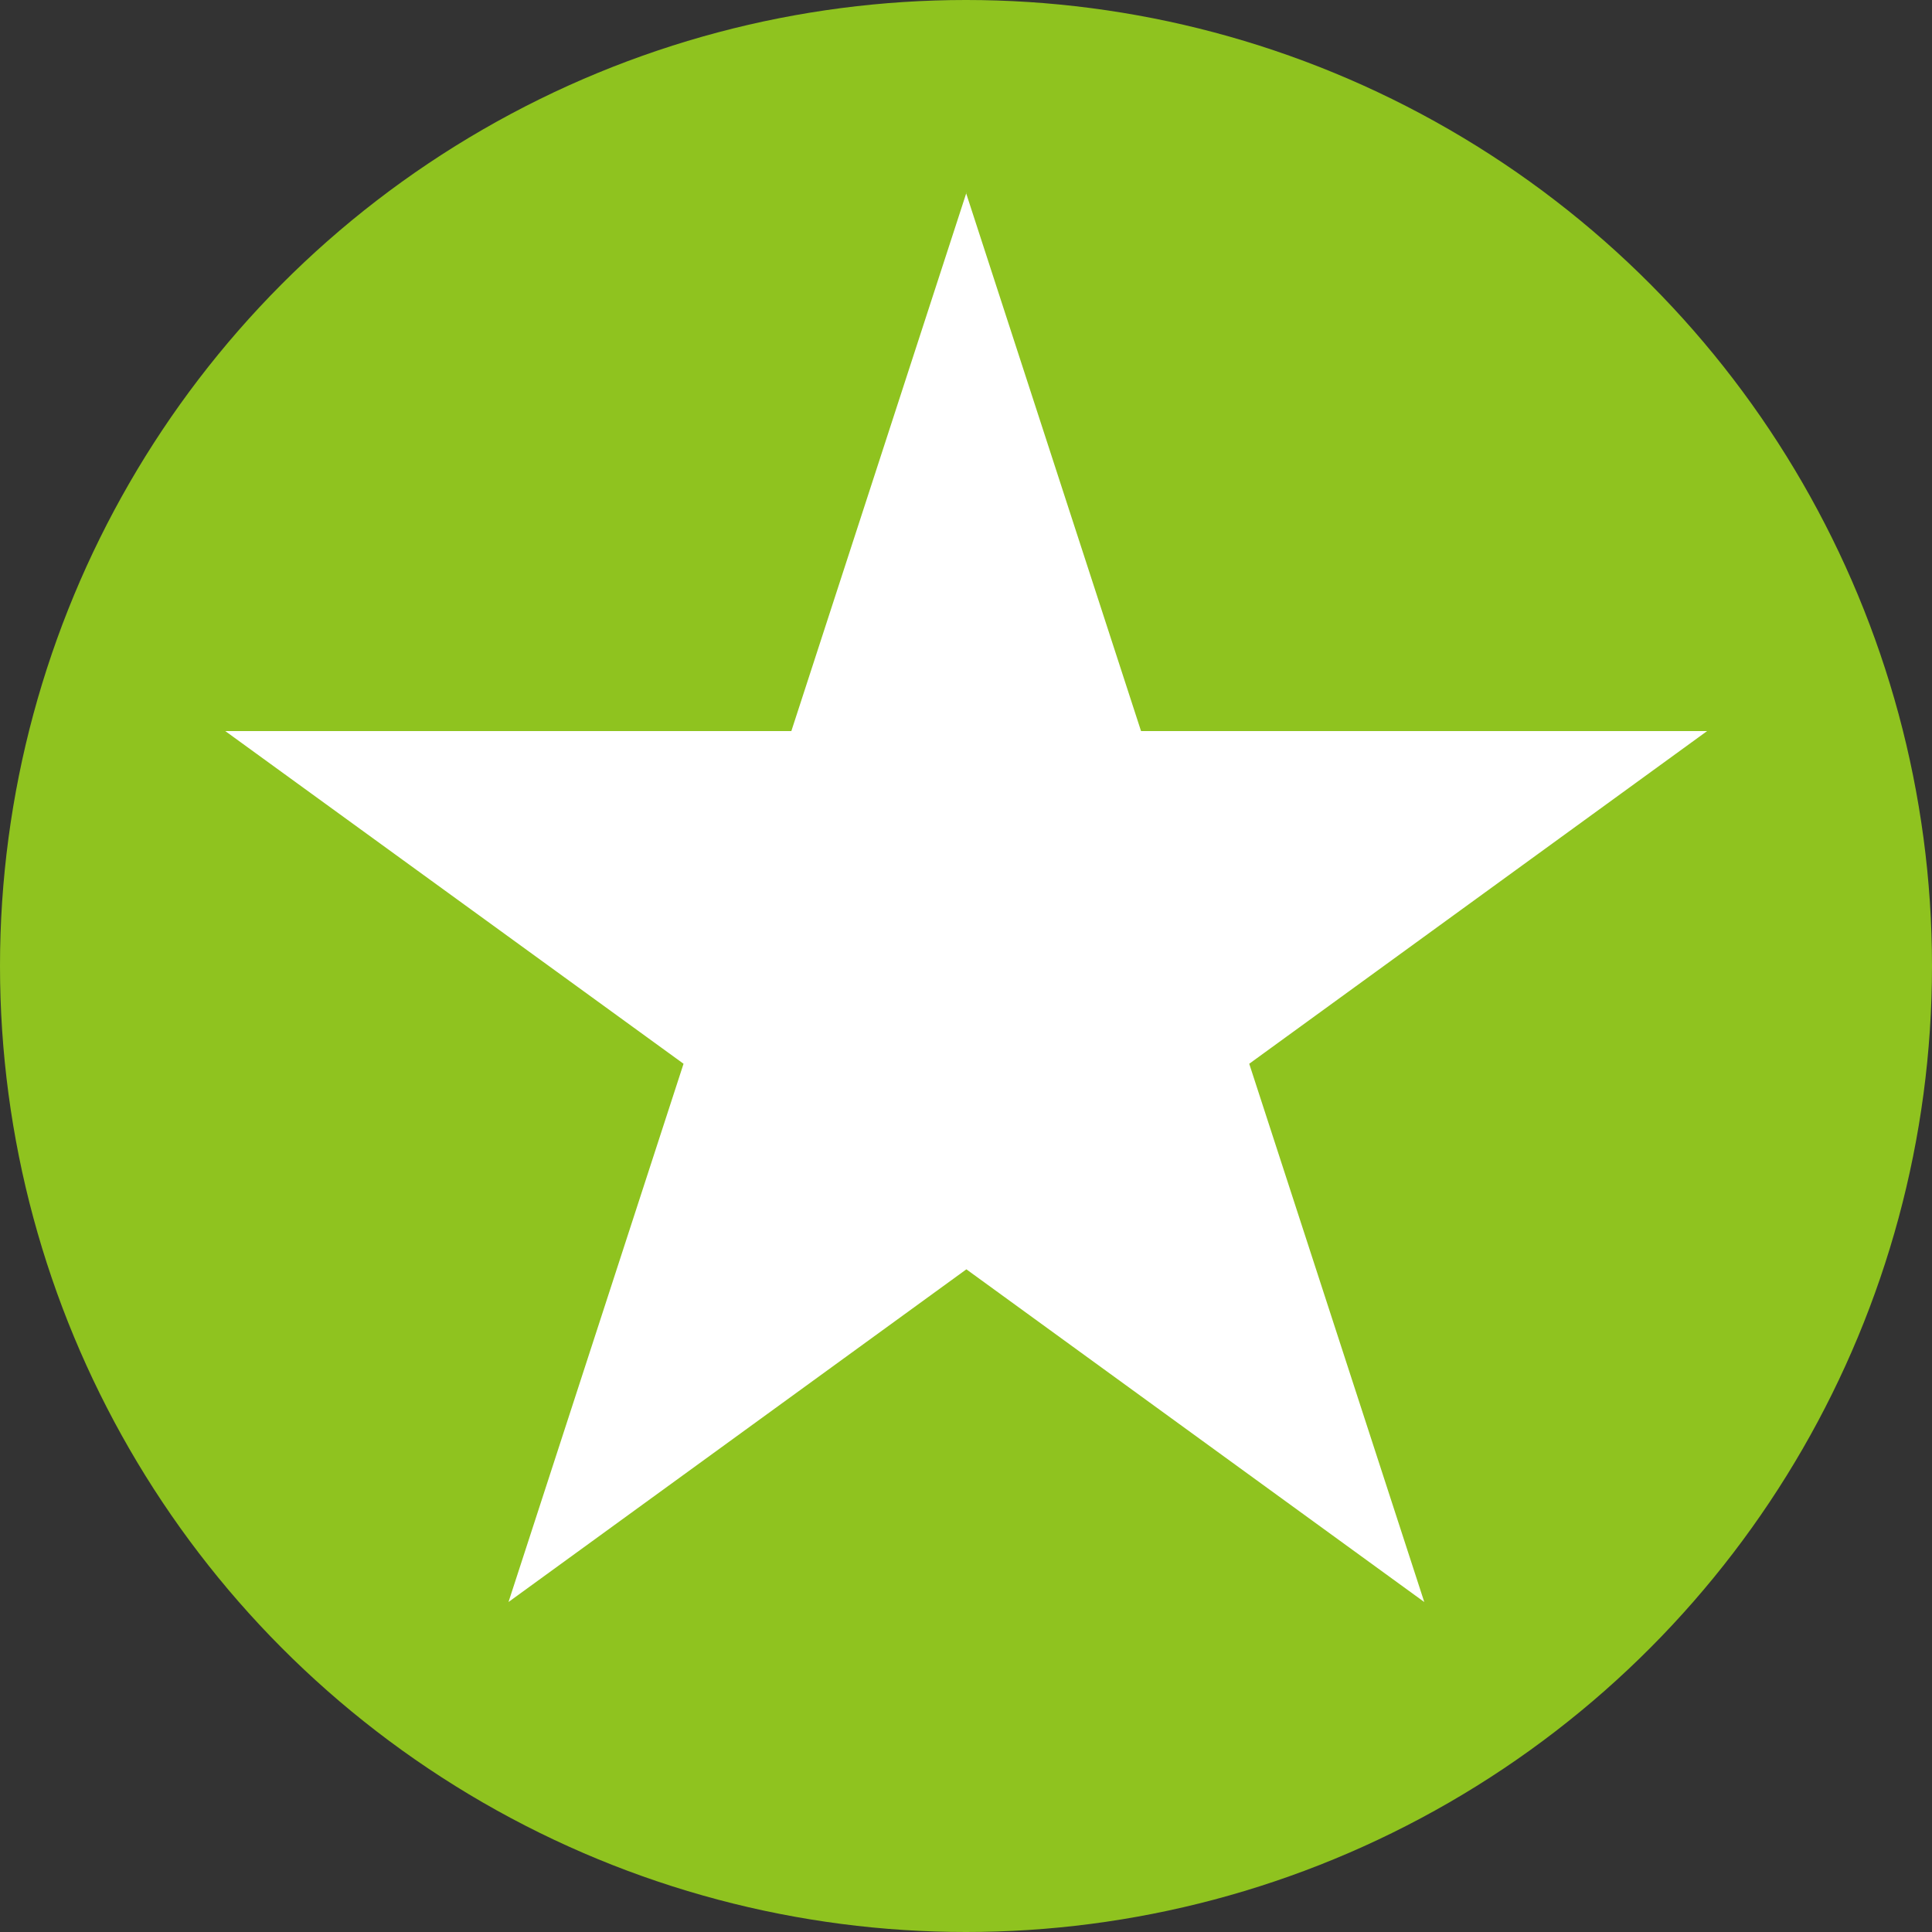 <?xml version="1.0" encoding="UTF-8"?><svg id="_イヤー_2" xmlns="http://www.w3.org/2000/svg" width="50" height="50" viewBox="0 0 50 50"><rect x="0" y="0" width="50" height="50" fill="#333333" stroke="none"/><defs><style>.cls-1{fill:#fff;}.cls-2{fill:#8fc31f;}</style></defs><g id="_ゴ_コピー"><g><circle class="cls-2" cx="25" cy="25" r="25"/><path class="cls-1" d="M25,4.99l4.53,13.93h14.65l-11.85,8.61,4.53,13.93-11.85-8.61-11.85,8.61,4.53-13.93L5.83,18.92h14.65l4.53-13.93Z"/></g></g></svg>